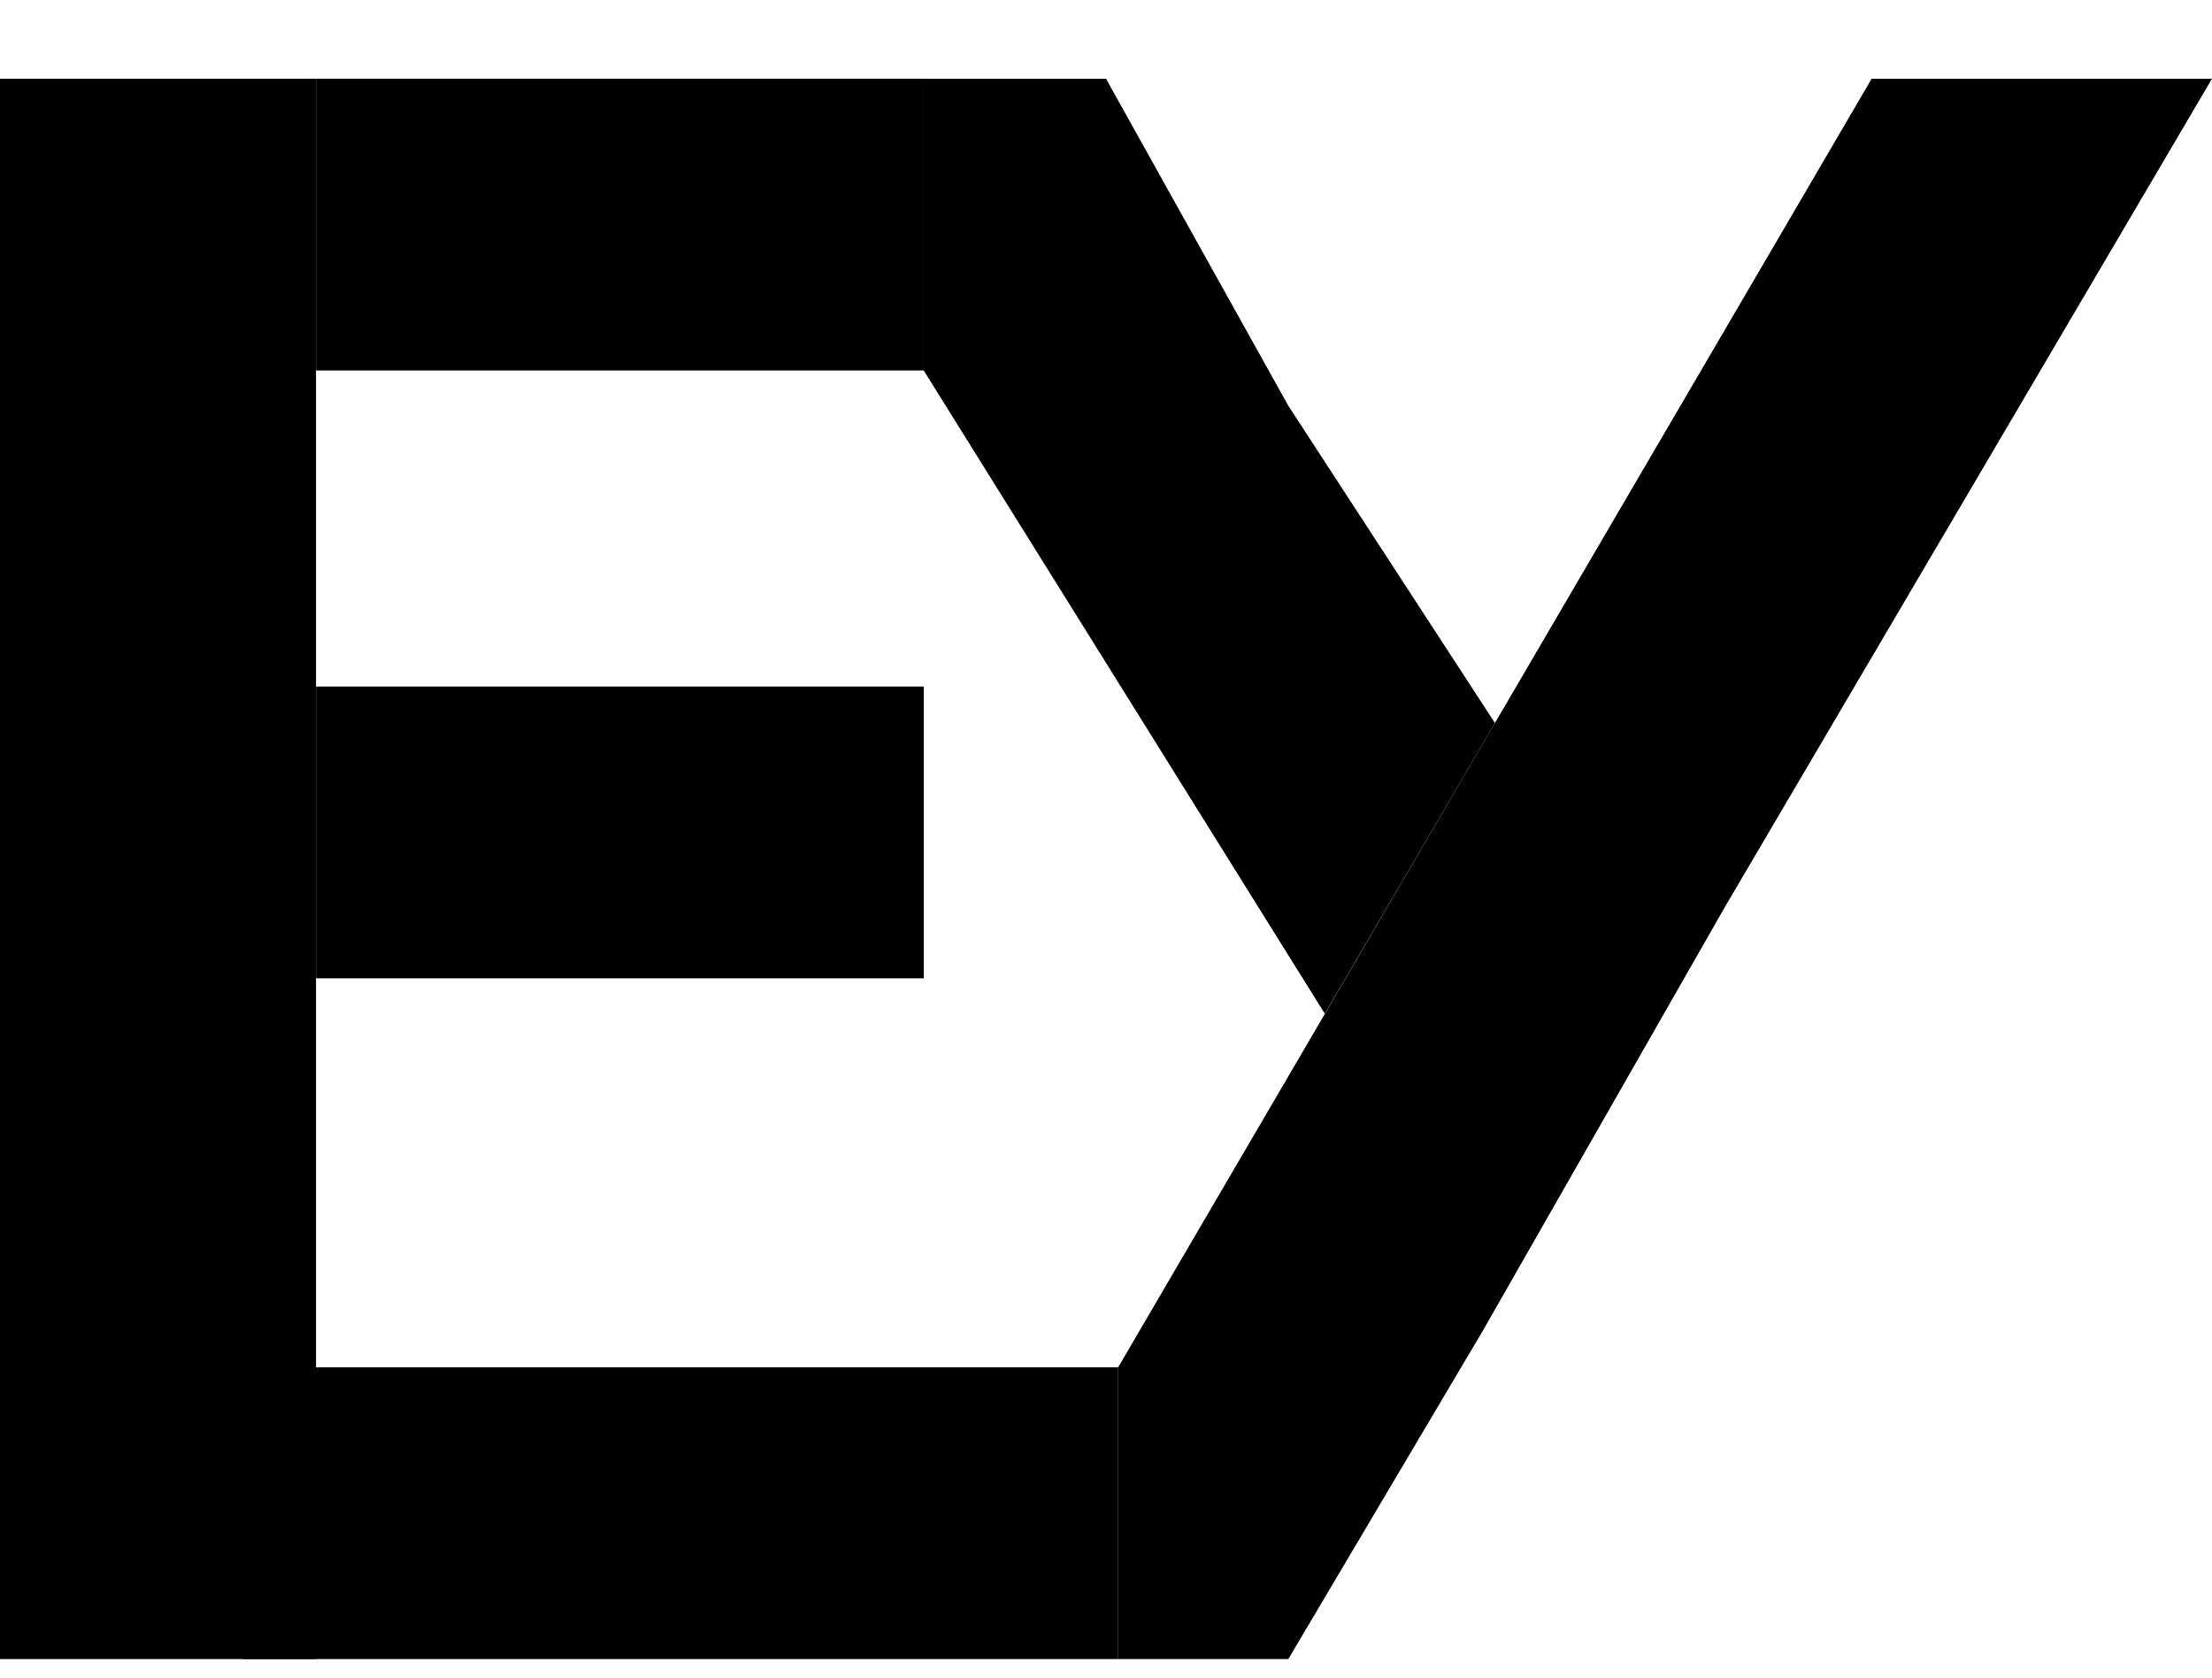 <svg width="91" height="69" viewBox="0 0 91 69" fill="none" xmlns="http://www.w3.org/2000/svg">
<rect x="13" y="15.236" width="12" height="25" transform="rotate(-90 13 15.236)" fill="black"/>
<rect y="3.236" width="13" height="65" fill="black"/>
<rect x="13" y="40.236" width="12" height="25" transform="rotate(-90 13 40.236)" fill="black"/>
<rect x="10" y="68.236" width="12" height="36" transform="rotate(-90 10 68.236)" fill="black"/>
<path d="M38 15.236L38 3.236L45.5 3.236L53 16.687L61.5 29.736L54.5 41.692L38 15.236Z" fill="black"/>
<path d="M77 3.236H91L71 37.236L61 54.736L53 68.236H46V56.236L77 3.236Z" fill="black"/>
</svg>
